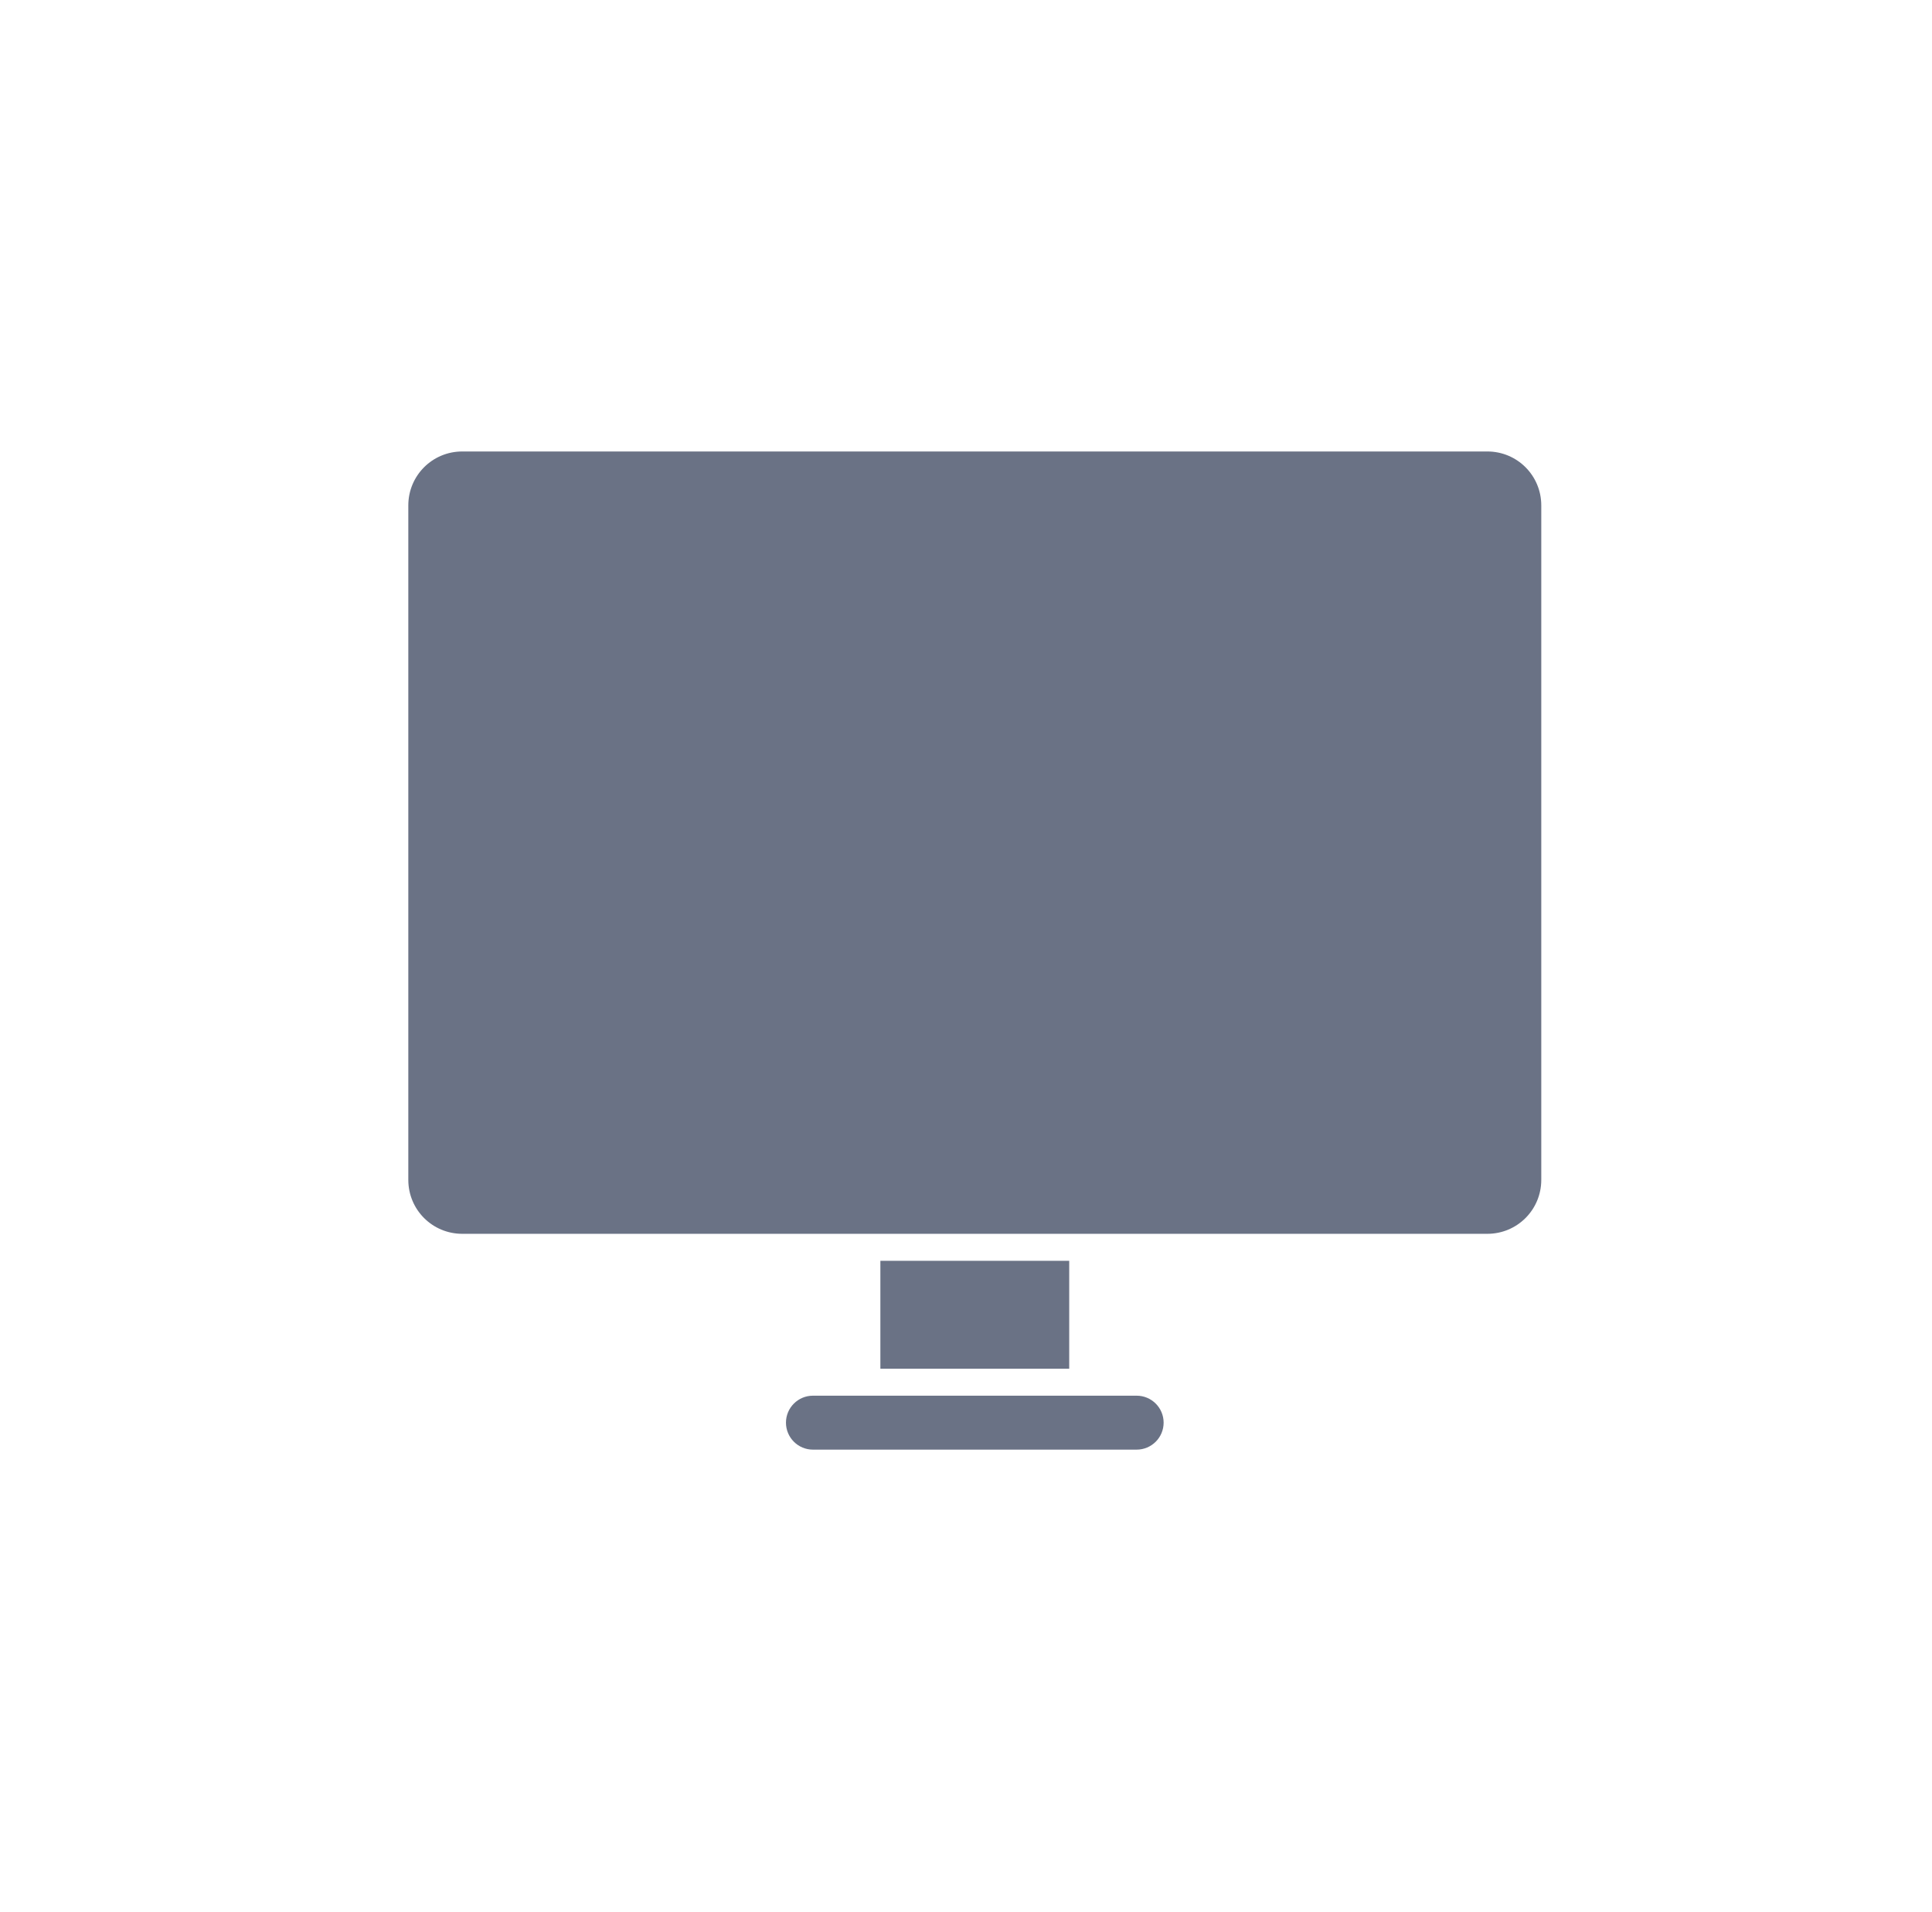 <?xml version="1.0" encoding="UTF-8"?> <svg xmlns="http://www.w3.org/2000/svg" width="97" height="96" viewBox="0 0 97 96" fill="none"><path d="M23.209 22.666C21.708 22.666 20.5 23.875 20.5 25.375V59.234C20.5 60.735 21.708 61.943 23.209 61.943H74.675C76.175 61.943 77.383 60.735 77.383 59.234V25.375C77.383 23.874 76.175 22.666 74.675 22.666H23.209ZM44.201 63.298V68.715H53.682V63.298H44.201ZM40.815 70.07C40.068 70.07 39.461 70.676 39.461 71.424C39.461 72.172 40.068 72.778 40.815 72.778H57.068C57.816 72.778 58.422 72.172 58.422 71.424C58.422 70.676 57.816 70.07 57.068 70.07H40.815Z" fill="#6A7285"></path></svg> 